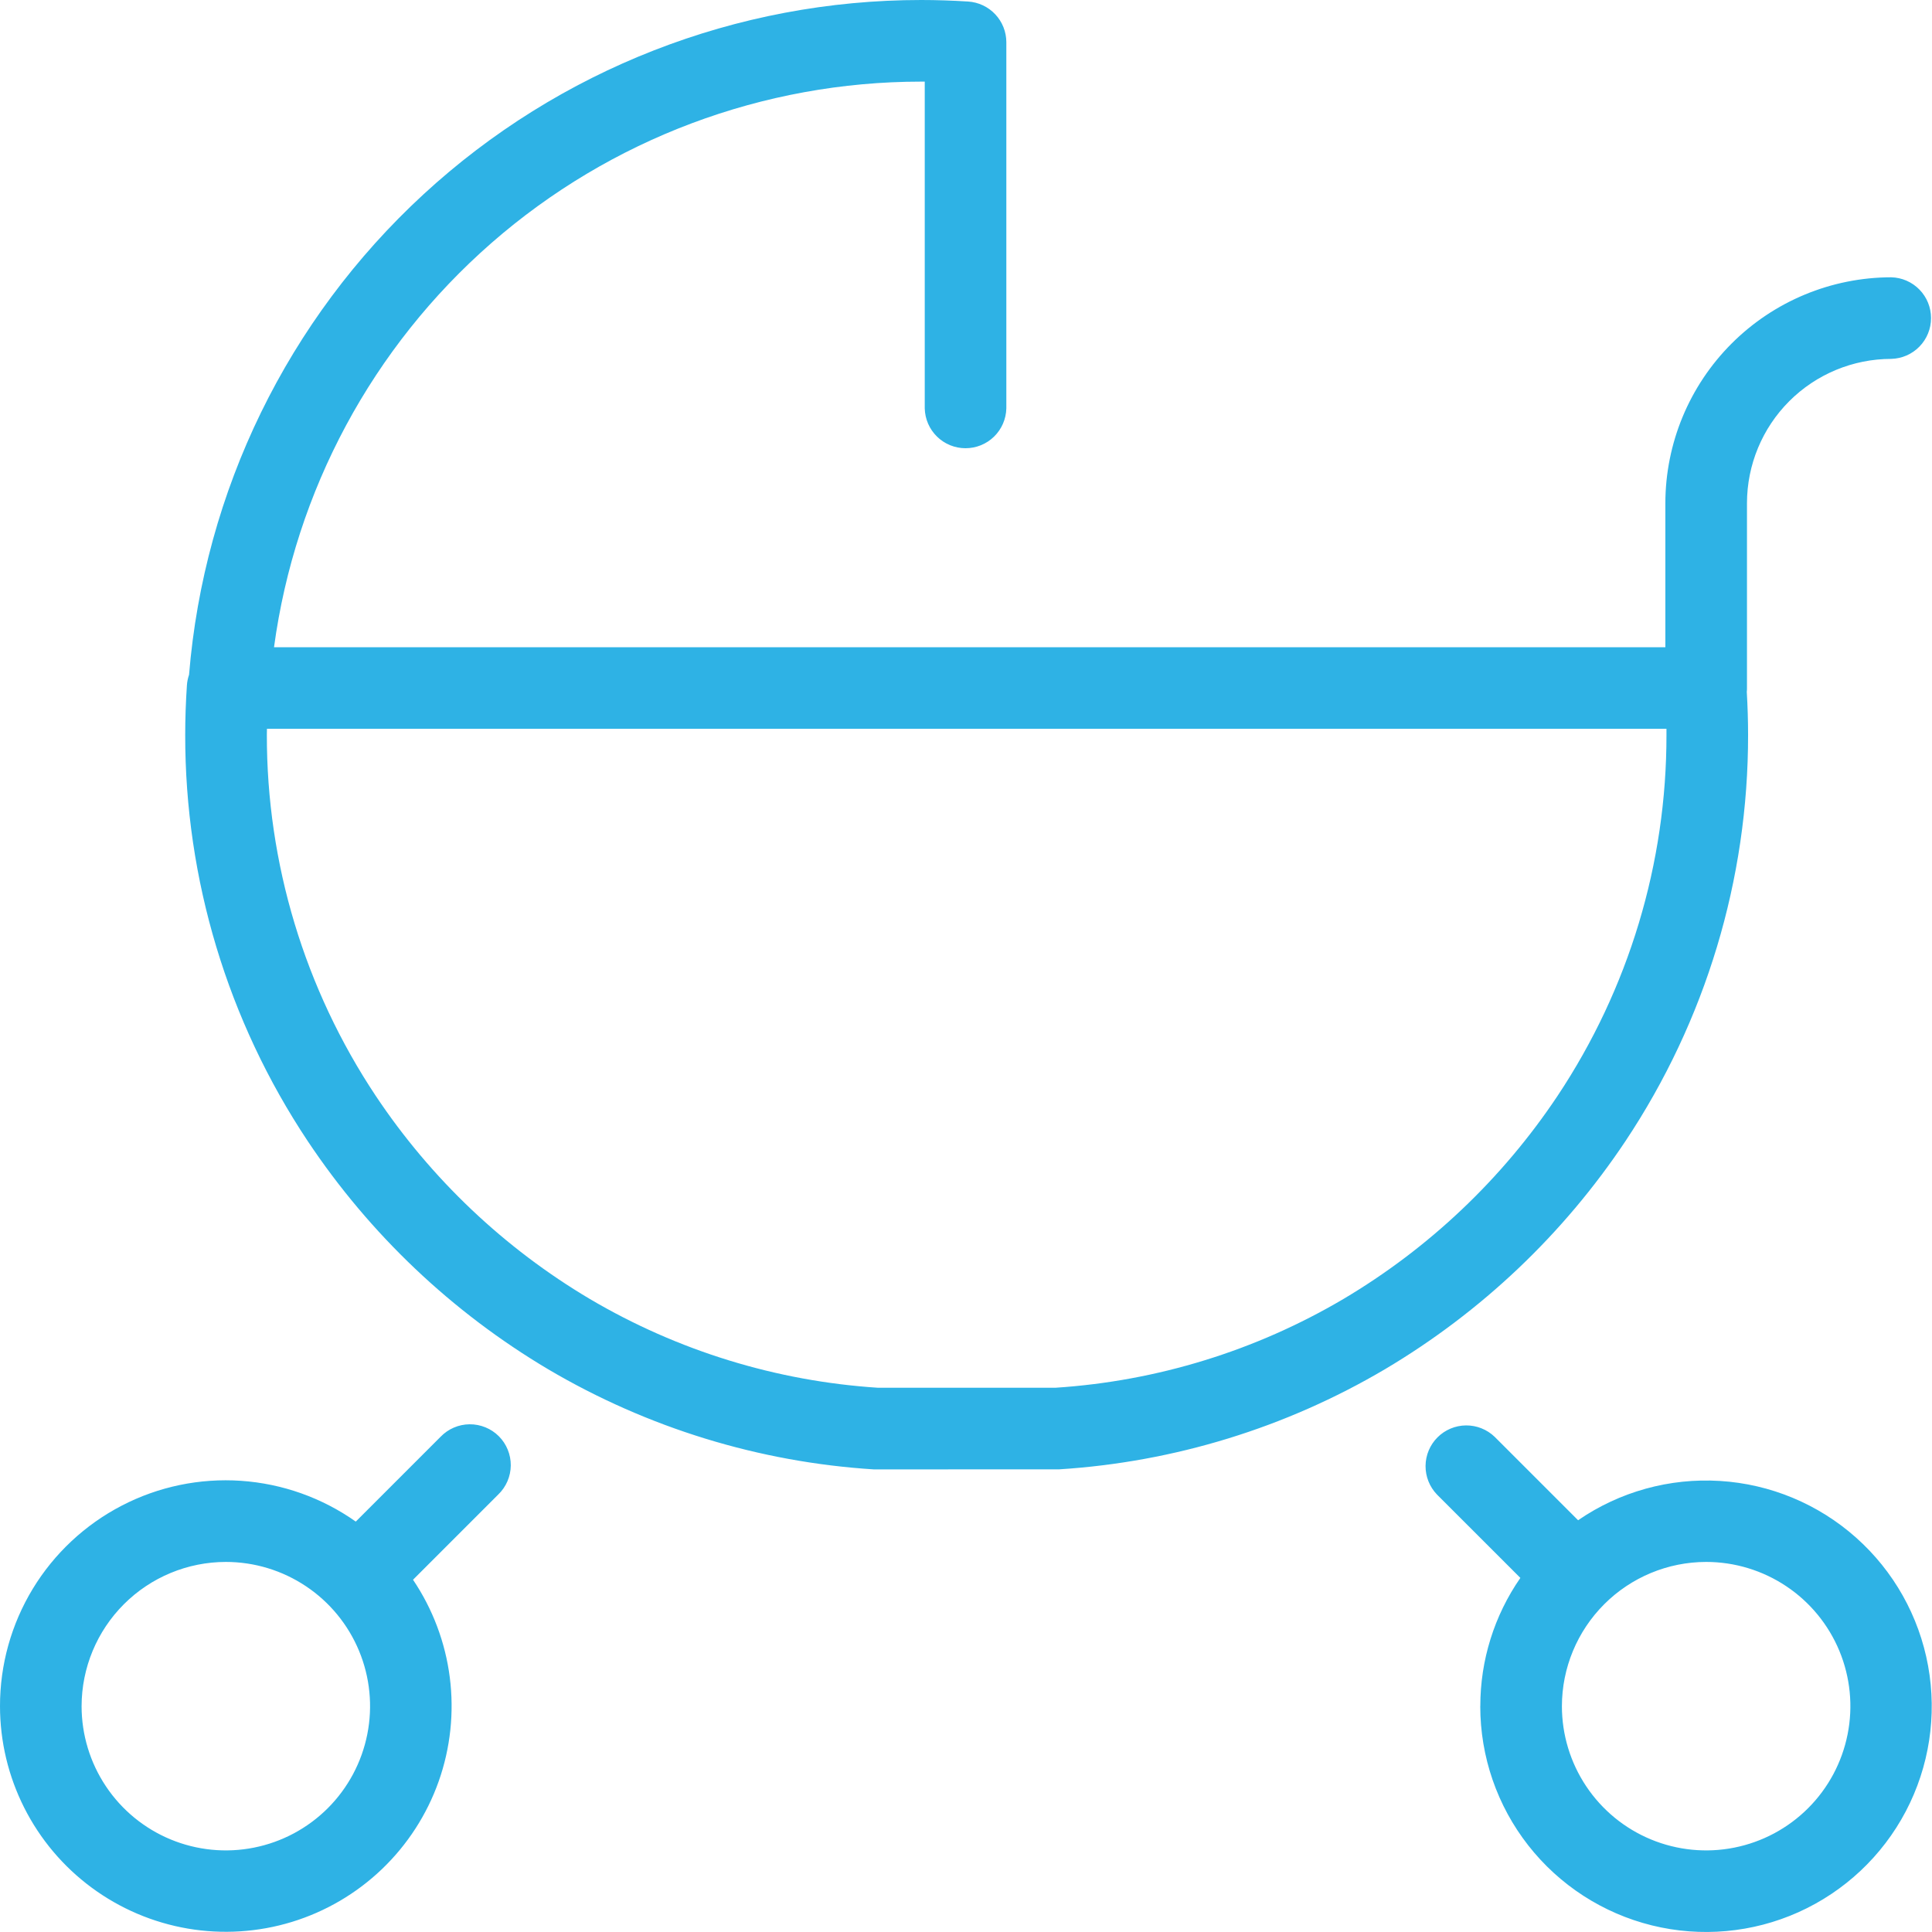 <svg width="82" height="82" viewBox="0 0 82 82" fill="none" xmlns="http://www.w3.org/2000/svg">
<path d="M62.829 72.415C62.827 70.469 63.42 68.57 64.529 66.971L60.99 63.433C60.675 63.106 60.501 62.669 60.505 62.215C60.509 61.761 60.691 61.327 61.012 61.006C61.333 60.685 61.767 60.503 62.221 60.499C62.675 60.495 63.112 60.669 63.439 60.984L66.979 64.524C68.744 63.31 70.864 62.723 73.001 62.856C75.139 62.988 77.17 63.833 78.771 65.256C80.372 66.678 81.451 68.596 81.834 70.703C82.218 72.81 81.884 74.984 80.887 76.88C79.89 78.775 78.286 80.281 76.333 81.159C74.379 82.036 72.188 82.233 70.109 81.719C68.03 81.205 66.183 80.01 64.863 78.323C63.543 76.637 62.826 74.557 62.827 72.415H62.829ZM66.292 72.415C66.292 73.626 66.651 74.809 67.324 75.816C67.996 76.823 68.953 77.608 70.071 78.071C71.19 78.534 72.421 78.656 73.608 78.419C74.796 78.183 75.887 77.6 76.743 76.744C77.599 75.888 78.182 74.797 78.418 73.609C78.655 72.422 78.533 71.191 78.07 70.072C77.607 68.954 76.822 67.997 75.815 67.325C74.808 66.652 73.625 66.293 72.414 66.293C70.791 66.295 69.235 66.941 68.088 68.088C66.94 69.236 66.294 70.792 66.292 72.415ZM5.19818e-06 72.415C-0.002 70.659 0.479 68.936 1.39 67.435C2.302 65.934 3.608 64.713 5.167 63.904C6.725 63.095 8.476 62.731 10.228 62.85C11.98 62.97 13.665 63.568 15.1 64.581L18.7 60.981C18.86 60.815 19.051 60.683 19.262 60.592C19.474 60.501 19.701 60.453 19.931 60.451C20.161 60.449 20.39 60.493 20.602 60.58C20.816 60.667 21.009 60.795 21.172 60.958C21.335 61.121 21.463 61.314 21.55 61.528C21.637 61.74 21.681 61.969 21.679 62.199C21.677 62.429 21.629 62.656 21.538 62.868C21.447 63.079 21.315 63.27 21.149 63.43L17.53 67.049C18.367 68.291 18.902 69.712 19.091 71.198C19.28 72.684 19.119 74.194 18.619 75.606C18.119 77.018 17.295 78.293 16.213 79.329C15.131 80.365 13.822 81.133 12.389 81.572C10.957 82.01 9.442 82.107 7.965 81.854C6.489 81.601 5.092 81.005 3.888 80.115C2.683 79.225 1.704 78.064 1.029 76.727C0.353 75.39 0.001 73.913 5.19818e-06 72.415ZM3.463 72.415C3.463 73.626 3.822 74.809 4.495 75.816C5.167 76.823 6.124 77.608 7.242 78.071C8.361 78.534 9.592 78.656 10.779 78.419C11.967 78.183 13.058 77.6 13.914 76.744C14.77 75.888 15.353 74.797 15.589 73.609C15.826 72.422 15.704 71.191 15.241 70.072C14.778 68.954 13.993 67.997 12.986 67.325C11.979 66.652 10.796 66.293 9.585 66.293C7.962 66.295 6.406 66.94 5.258 68.088C4.11 69.236 3.465 70.792 3.463 72.415ZM37.2 62.366C37.164 62.366 37.129 62.366 37.093 62.366C32.218 62.058 27.484 60.603 23.276 58.122C19.188 55.698 15.697 52.387 13.061 48.432C9.662 43.324 7.852 37.323 7.861 31.187C7.861 30.513 7.885 29.807 7.933 29.087C7.943 28.934 7.974 28.784 8.024 28.639C8.662 20.835 12.213 13.558 17.97 8.252C23.727 2.946 31.27 7.24933e-05 39.1 0C39.741 0 40.41 0.022 41.089 0.065C41.529 0.093 41.941 0.287 42.242 0.608C42.544 0.929 42.712 1.353 42.712 1.793V17.334C42.701 17.786 42.514 18.216 42.19 18.532C41.867 18.848 41.433 19.024 40.98 19.024C40.528 19.024 40.094 18.848 39.771 18.532C39.447 18.216 39.26 17.786 39.249 17.334V3.464H39.1C32.392 3.465 25.912 5.898 20.86 10.312C15.809 14.727 12.53 20.823 11.63 27.47H70.683V21.355C70.687 18.814 71.698 16.378 73.495 14.581C75.292 12.784 77.728 11.773 80.269 11.769C80.721 11.78 81.151 11.967 81.467 12.291C81.783 12.614 81.959 13.048 81.959 13.501C81.959 13.953 81.783 14.387 81.467 14.71C81.151 15.034 80.721 15.221 80.269 15.232C78.646 15.234 77.09 15.879 75.942 17.027C74.794 18.175 74.149 19.731 74.147 21.354V29.2C74.147 29.255 74.147 29.309 74.139 29.362C74.175 29.983 74.194 30.594 74.194 31.181C74.203 37.317 72.393 43.318 68.994 48.426C66.358 52.381 62.867 55.692 58.779 58.116C54.571 60.599 49.836 62.054 44.96 62.363C44.924 62.363 44.889 62.363 44.853 62.363L37.2 62.366ZM11.326 31.183C11.318 36.636 12.926 41.97 15.947 46.51C18.293 50.03 21.401 52.978 25.04 55.136C28.761 57.33 32.946 58.62 37.257 58.9H44.8C49.111 58.619 53.296 57.329 57.017 55.134C60.656 52.976 63.764 50.028 66.11 46.508C69.13 41.968 70.738 36.636 70.73 31.183C70.73 31.1 70.73 31.017 70.73 30.933H11.33C11.327 31.017 11.326 31.1 11.326 31.183Z" fill="#2EB2E5"/>
</svg>
